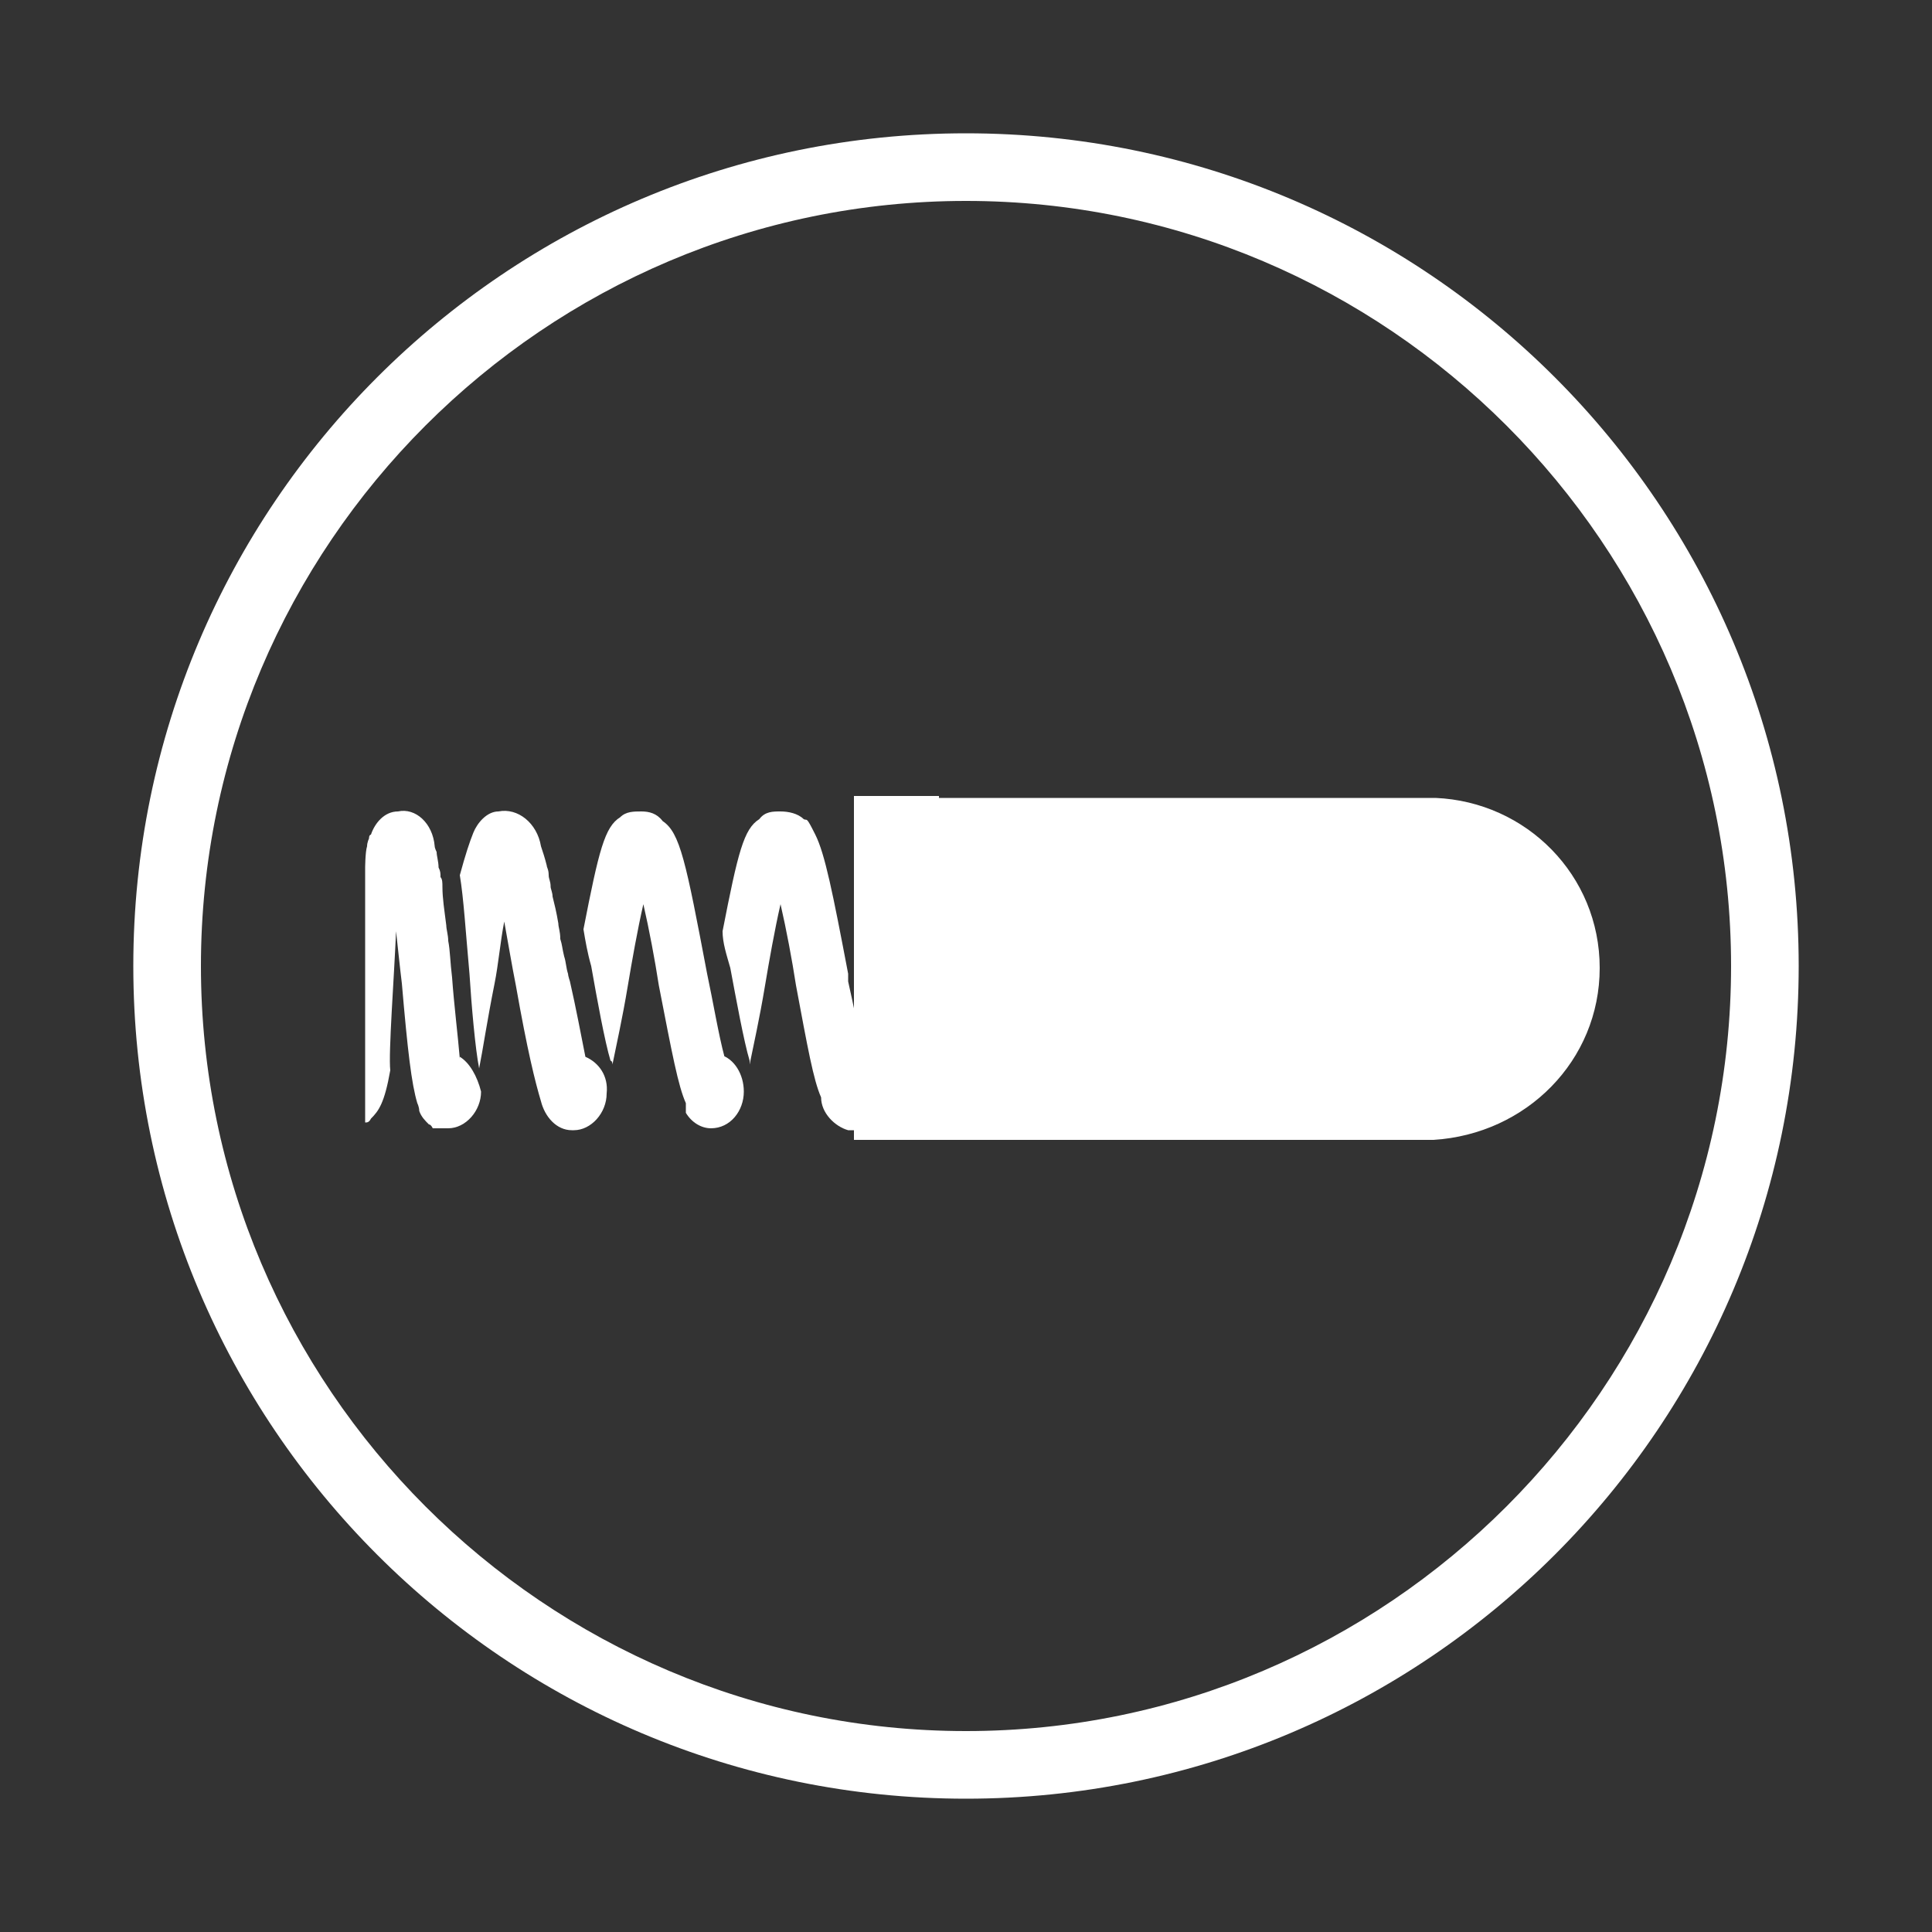 <?xml version="1.0" encoding="UTF-8"?>
<svg id="Ebene_1" xmlns="http://www.w3.org/2000/svg" xmlns:xlink="http://www.w3.org/1999/xlink" version="1.1" viewBox="0 0 100 100">
  <rect x="0" y="0" width="100" height="100" fill="#333333" stroke="none"/>
  <!-- Generator: Adobe Illustrator 29.2.0, SVG Export Plug-In . SVG Version: 2.1.0 Build 108)  -->
  <defs>
    <style>
      .st0, .st1, .st2, .st3, .st4, .st5 {
        fill: none;
      }

      .st6 {
        fill: #002d5c;
      }

      .st1 {
        stroke-miterlimit: 10;
        stroke-width: 3.5px;
      }

      .st1, .st2, .st3, .st4, .st5 {
        stroke: #002d5c;
      }

      .st2 {
        stroke-miterlimit: 10;
      }

      .st2, .st5 {
        stroke-width: 3.5px;
      }

      .st3 {
        stroke-miterlimit: 10;
        stroke-width: 3.5px;
      }

      .st4 {
        stroke-width: 3.5px;
      }

      .st4, .st5 {
        stroke-linejoin: round;
      }

      .st7 {
        fill: #e20613;
      }

      .st8 {
        fill: #fff;
      }

      .st9 {
        display: none;
      }
    </style>
  </defs>
  <g id="Ebene_11" data-name="Ebene_1" class="st9">
    <g>
      <path class="st8" d="M25.1,24.8c.9-.8,2.3-.8,3.1.1l20.8,22,11.4-9.4c.9-.8,2.3-.6,3.1.3.8.9.6,2.3-.3,3.1l-13,10.7c-.4.3-.9.5-1.4.5s-1.2-.2-1.6-.7l-22.2-23.4c-.8-.9-.8-2.3.1-3.2Z"/>
      <path class="st6" d="M48.9,7.5C28.5,7.5,11.1,21.9,7.2,41.8H2c-.7,0-1.3.3-1.6.9-.3.6-.3,1.3,0,1.8l6.8,11.9c.3.6.9.9,1.6.9h0c.5,0,1-.2,1.3-.5.1,0,.2-.2.3-.4l6.8-11.9c.3-.6.3-1.3,0-1.8-.3-.6-.9-.9-1.6-.9h-4.6c3.8-17.8,19.5-30.6,37.9-30.6s38.8,17.4,38.8,38.8-17.4,38.8-38.8,38.8-30.8-10.2-36.4-25.3c-.3-.8-1.1-1.3-1.9-1.2-.2,0-.3,0-.5,0-1,.4-1.4,1.4-1.1,2.4,6.1,16.6,22.1,27.7,39.8,27.7s42.5-19,42.5-42.5c.1-23.4-19-42.5-42.4-42.5Z"/>
      <path class="st6" d="M47.3,51.5c.4.5,1,.7,1.6.7s1-.2,1.4-.5l13-10.7c.9-.8,1.1-2.2.3-3.1-.8-.9-2.2-1.1-3.1-.3l-11.4,9.4-20.8-22c-.9-1-2.3-1-3.2-.2s-.9,2.2-.1,3.1l22.3,23.6Z"/>
    </g>
  </g>
  <g id="Ebene_3" class="st9">
    <ellipse class="st2" cx="50" cy="50" rx="20.3" ry="42.6"/>
    <ellipse class="st3" cx="50" cy="50" rx="42.6" ry="20.3" transform="translate(-19.2 35.3) rotate(-33)"/>
    <ellipse class="st1" cx="50" cy="50" rx="20.3" ry="42.6" transform="translate(-19.2 64.7) rotate(-57)"/>
    <circle class="st2" cx="50" cy="50" r="9.9"/>
    <rect class="st5" x="49" y="37.3" width="2.1" height="2.5"/>
    <circle class="st2" cx="50" cy="50" r="9.9"/>
    <g>
      <rect class="st5" x="48.9" y="36.7" width="2.1" height="2.5"/>
      <rect class="st5" x="48.9" y="60.7" width="2.1" height="2.5"/>
    </g>
    <g>
      <rect class="st4" x="57.2" y="40.5" width="2.5" height="2.1" transform="translate(-12.2 53.5) rotate(-45)"/>
      <rect class="st4" x="40.3" y="57.4" width="2.5" height="2.1" transform="translate(-29.2 46.5) rotate(-45)"/>
    </g>
    <g>
      <rect class="st5" x="60.8" y="48.9" width="2.5" height="2.1"/>
      <rect class="st5" x="36.8" y="48.9" width="2.5" height="2.1"/>
    </g>
    <g>
      <rect class="st4" x="57.5" y="57.2" width="2.1" height="2.5" transform="translate(-24.2 58.5) rotate(-45)"/>
      <rect class="st4" x="40.4" y="40.3" width="2.1" height="2.5" transform="translate(-17.2 41.5) rotate(-45)"/>
    </g>
  </g>
  <g id="Ebene_3_Kopie" class="st9">
    <g>
      <path class="st0" d="M68,40.2c-2.5-2-5.1-4-7.9-5.8-3.3-2.2-6.7-4-10.1-5.6-3.4,1.6-6.8,3.5-10.1,5.6-2.8,1.8-5.4,3.8-7.9,5.8-.4,3.2-.6,6.4-.6,9.8s.2,6.6.6,9.8c2.4,2,5.1,4,7.9,5.8,3.3,2.2,6.7,4,10.1,5.6,3.4-1.6,6.8-3.5,10.1-5.6,2.8-1.8,5.5-3.8,7.9-5.8.4-3.1.6-6.4.6-9.8s-.2-6.6-.6-9.8ZM63.3,52.8h-1.9c-.4,1.2-.8,2.2-1.4,3.2l1.4,1.4c.7.7.7,1.8,0,2.5l-1.5,1.5c-.3.3-.8.5-1.2.5s-.9-.2-1.2-.5l-1.5-1.4c-1,.6-2.1,1-3.2,1.3v2c0,1-.8,1.8-1.8,1.8h-2.1c-1,0-1.8-.8-1.8-1.8v-2c-1-.3-2.1-.7-3.1-1.3l-1.4,1.4c-.3.3-.8.5-1.2.5s-.9-.2-1.2-.5l-1.5-1.5c-.3-.3-.5-.8-.5-1.2s.2-.9.5-1.2l1.3-1.5c-.6-1-1-2.1-1.3-3.2h-2c-1,0-1.8-.8-1.8-1.8v-2.1c0-1,.8-1.8,1.8-1.8h2c.3-1,.7-2.1,1.3-3.1l-1.4-1.4c-.7-.7-.7-1.8,0-2.5l1.5-1.5c.7-.7,1.8-.7,2.5,0l1.4,1.4c1-.6,2.1-1,3.2-1.3v-2c0-1,.8-1.8,1.8-1.8h2.1c1,0,1.8.8,1.8,1.8v2c1.1.3,2.1.7,3.1,1.3l1.4-1.4c.7-.7,1.8-.7,2.5,0l1.5,1.5c.7.7.7,1.8,0,2.5l-1.4,1.4c.6,1,1,2.1,1.3,3.2h1.9c1,0,1.8.8,1.8,1.8v2.1c0,.9-.8,1.7-1.7,1.7Z"/>
      <path class="st0" d="M32.8,64.9c.8,4.1,1.8,7.9,3.1,11.2,3.1-.7,6.5-1.7,9.9-3.1-2.6-1.3-5.2-2.9-7.8-4.5-1.8-1.2-3.6-2.4-5.2-3.6Z"/>
      <path class="st0" d="M22.2,50c1.7,2.1,3.7,4.3,6,6.4-.1-2.1-.2-4.2-.2-6.4s.1-4.3.2-6.4c-2.3,2.1-4.3,4.2-6,6.4Z"/>
      <path class="st0" d="M45.8,27c-3.4-1.4-6.7-2.4-9.9-3.1-1.3,3.4-2.3,7.2-3.1,11.3,1.7-1.3,3.4-2.5,5.2-3.7,2.6-1.7,5.2-3.2,7.8-4.5Z"/>
      <path class="st0" d="M50,58.2c4.5,0,8.1-3.7,8.1-8.2s-3.7-8.2-8.1-8.2-8.1,3.7-8.1,8.2,3.6,8.2,8.1,8.2Z"/>
      <path class="st0" d="M54.2,73c3.4,1.4,6.7,2.4,9.9,3.1,1.3-3.4,2.3-7.2,3.1-11.3-1.7,1.3-3.4,2.5-5.2,3.7-2.6,1.7-5.2,3.2-7.8,4.5Z"/>
      <path class="st0" d="M80,47.1c5.3-7.6,7.3-14.8,4.3-19.4-2-3.1-6.3-4.8-12-4.8s-2.9.1-4.5.3c1.6,4.5,2.9,9.6,3.6,15.2,3.2,2.8,6.1,5.7,8.6,8.7Z"/>
      <path class="st0" d="M28.7,38.4c.7-5.6,2-10.7,3.6-15.2-1.6-.2-3.1-.3-4.5-.3-5.7,0-10,1.7-12,4.8-3,4.6-1.1,11.8,4.3,19.4,2.4-3,5.3-5.9,8.6-8.7Z"/>
      <path class="st0" d="M37.3,79.4c3.4,7,7.9,11.4,12.7,11.4s9.4-4.4,12.7-11.5c-4.1-.9-8.4-2.4-12.7-4.3-4.4,2-8.7,3.5-12.7,4.4Z"/>
      <path class="st0" d="M62,31.5c1.8,1.2,3.5,2.4,5.2,3.7-.8-4.1-1.8-7.9-3.1-11.3-3.2.7-6.6,1.7-10,3.1,2.7,1.3,5.3,2.8,7.9,4.5Z"/>
      <path class="st0" d="M20,52.9c-.6.8-1.1,1.6-1.6,2.4-4.2,6.9-5.2,13.1-2.7,17,2.7,4.1,8.8,5.5,16.5,4.4-1.6-4.4-2.9-9.5-3.6-15.1-3.2-2.8-6.2-5.8-8.6-8.7Z"/>
      <path class="st0" d="M80,52.9c-2.5,2.9-5.4,5.9-8.7,8.7-.7,5.6-2,10.7-3.6,15.1,8,1,14-.6,16.5-4.5s1.6-10.1-2.7-17c-.4-.7-.9-1.5-1.5-2.3Z"/>
      <path class="st0" d="M77.8,50c-1.8-2.2-3.8-4.3-6-6.4,0,2.1.2,4.2.2,6.4s0,4.3-.2,6.4c2.3-2.1,4.3-4.3,6-6.4Z"/>
      <path class="st0" d="M62.7,20.6c-3.3-7-7.8-11.5-12.7-11.5s-9.4,4.4-12.7,11.5c4.1.9,8.4,2.4,12.7,4.3,4.3-1.9,8.6-3.4,12.7-4.3Z"/>
      <path class="st6" d="M84.6,53.4c-.7-1.1-1.5-2.3-2.3-3.4,6.7-9.1,8.9-18.1,4.9-24.2-3.3-5.1-10.4-7.3-20-6-.3,0-.6.1-.9.1-4-8.8-9.8-14.3-16.4-14.3s-12.4,5.5-16.4,14.3c-.3,0-.6-.1-.9-.1-9.6-1.3-16.6.9-20,6-4,6.1-1.8,15.1,4.9,24.2-.8,1.1-1.6,2.3-2.3,3.4-5,8.2-6,15.6-2.6,20.7,2.8,4.3,8.2,6.4,15,6.4s3.8-.2,5.9-.5c4,8.8,9.8,14.3,16.3,14.3s12.4-5.5,16.4-14.3c.3,0,.6,0,.9,0,1.8.2,3.5.3,5.1.3,7,0,12.2-2.2,14.9-6.4,3.4-5,2.5-12.4-2.5-20.6ZM72.2,23c5.7,0,10,1.7,12,4.8,3,4.6,1.1,11.8-4.3,19.4-2.5-3-5.4-5.9-8.7-8.7-.7-5.6-2-10.7-3.6-15.2,1.7-.2,3.2-.3,4.6-.3ZM64.1,76.1c-3.2-.7-6.6-1.7-9.9-3.1,2.6-1.3,5.2-2.8,7.8-4.5,1.8-1.2,3.6-2.4,5.2-3.7-.7,4.2-1.8,8-3.1,11.3ZM60.1,65.6c-3.4,2.2-6.8,4.1-10.1,5.6-3.4-1.6-6.8-3.5-10.1-5.6-2.8-1.8-5.5-3.8-7.9-5.8-.4-3.1-.6-6.4-.6-9.8s.2-6.6.6-9.8c2.5-2,5.1-4,7.9-5.8,3.3-2.2,6.7-4.1,10.1-5.6,3.4,1.6,6.8,3.5,10.1,5.6,2.8,1.8,5.4,3.8,7.9,5.8.4,3.2.6,6.4.6,9.8s-.2,6.6-.6,9.8c-2.4,2-5.1,3.9-7.9,5.8ZM45.8,73c-3.4,1.4-6.8,2.4-9.9,3.1-1.3-3.3-2.3-7.1-3.1-11.2,1.7,1.3,3.4,2.5,5.2,3.7,2.5,1.6,5.2,3.1,7.8,4.4ZM28.2,56.4c-2.2-2.1-4.2-4.3-6-6.4,1.8-2.2,3.8-4.3,6-6.4-.1,2.1-.2,4.2-.2,6.4-.1,2.2,0,4.3.2,6.4ZM35.9,23.9c3.2.7,6.6,1.7,9.9,3.1-2.6,1.4-5.2,2.9-7.8,4.5-1.8,1.2-3.5,2.4-5.2,3.7.7-4.2,1.8-8,3.1-11.3ZM67.2,35.1c-1.7-1.3-3.4-2.5-5.2-3.7-2.6-1.7-5.2-3.2-7.8-4.5,3.4-1.4,6.7-2.4,10-3.1,1.2,3.4,2.3,7.2,3,11.3ZM71.8,43.6c2.2,2.1,4.2,4.2,6,6.4-1.7,2.1-3.7,4.3-6,6.4,0-2.1.2-4.2.2-6.4,0-2.2,0-4.3-.2-6.4ZM50,9.1c4.9,0,9.4,4.4,12.7,11.5-4.1.9-8.4,2.4-12.7,4.3-4.3-1.9-8.6-3.4-12.7-4.3,3.3-7,7.8-11.5,12.7-11.5ZM15.7,27.8c2-3.1,6.3-4.8,12-4.8s2.9.1,4.5.3c-1.6,4.5-2.9,9.6-3.6,15.2-3.3,2.8-6.2,5.7-8.7,8.7-5.2-7.6-7.1-14.9-4.2-19.4ZM15.7,72.2c-2.5-3.9-1.6-10.1,2.7-17,.5-.8,1-1.6,1.6-2.4,2.5,2.9,5.4,5.9,8.7,8.7.7,5.6,2,10.7,3.6,15.1-7.8,1.1-13.9-.3-16.6-4.4ZM50,90.9c-4.9,0-9.4-4.4-12.7-11.4,4-.9,8.3-2.4,12.8-4.3,4.3,1.9,8.6,3.4,12.7,4.3-3.4,6.9-7.9,11.4-12.8,11.4ZM84.3,72.2c-2.5,3.9-8.6,5.5-16.5,4.5,1.6-4.4,2.9-9.6,3.6-15.1,3.3-2.8,6.2-5.7,8.7-8.7.6.8,1.1,1.6,1.6,2.4,4.1,6.9,5.1,13,2.6,16.9Z"/>
      <path class="st6" d="M63.3,47.2h-1.9c-.4-1.2-.8-2.2-1.4-3.2l1.4-1.4c.7-.7.7-1.8,0-2.5l-1.5-1.5c-.7-.7-1.8-.7-2.5,0l-1.4,1.4c-1-.6-2-1-3.2-1.3v-2c0-1-.8-1.8-1.8-1.8h-2.1c-1,0-1.8.8-1.8,1.8v2c-1,.3-2.1.7-3.1,1.3l-1.4-1.4c-.7-.7-1.8-.7-2.5,0l-1.5,1.5c-.7.7-.7,1.8,0,2.5l1.4,1.4c-.6,1-1,2.1-1.3,3.2h-2c-1,0-1.8.8-1.8,1.8v2.1c0,1,.8,1.8,1.8,1.8h2c.3,1,.7,2.1,1.3,3.1l-1.4,1.4c-.3.3-.5.8-.5,1.2s.2.9.5,1.2l1.5,1.5c.3.3.8.5,1.2.5s.9-.2,1.2-.5l1.5-1.3c1,.6,2.1,1,3.2,1.3v2c0,1,.8,1.8,1.8,1.8h2.1c1,0,1.8-.8,1.8-1.8v-2c1.1-.3,2.1-.7,3.1-1.3l1.4,1.4c.3.3.8.5,1.2.5s.9-.2,1.2-.5l1.5-1.5c.7-.7.7-1.8,0-2.5l-1.3-1.4c.6-1,1-2.1,1.3-3.2h1.9c1,0,1.8-.8,1.8-1.8v-2.1c0-.9-.8-1.7-1.7-1.7ZM50,41.8c4.5,0,8.1,3.7,8.1,8.2s-3.7,8.2-8.1,8.2-8.1-3.7-8.1-8.2,3.6-8.2,8.1-8.2Z"/>
    </g>
  </g>
  <g id="Ebene_4" class="st9">
    <g>
      <path class="st7" d="M24.6,54.8c-.2-1.2-.3-2.8-.5-4.2h0c-.1-.8-.1-1.4-.2-1.9,0-.3-.1-.6-.1-.8-.1-.8-.2-1.4-.3-2h0c0-.2-.1-.4-.1-.5h0c0-.2-.1-.3-.1-.5-.1-.3-.1-.6-.2-.8h0c0,0-.1-.2-.1-.3h0c-.2-1.2-1.2-2-2.3-1.8-.8,0-1.4.6-1.7,1.2,0,0-.1,0-.1.2h0c0,0-.1.2-.1.4-.1.3-.1,1.2-.2,1.1v13.2c.1,0,.3,0,.4-.2.5-.4.8-.8,1.1-2.5-.1-.9.3-4.8.3-7.2.1.9.2,1.9.3,2.7.4,3.5.6,5.2.9,6.2,0,0,.1.2.1.4.2.3.3.5.6.7.1,0,.2,0,.3.2h.1c.1,0,.1,0,.2,0h.5c1.1,0,2-.9,2-1.9.3-.8-.2-1.5-.8-1.8Z"/>
      <path class="st7" d="M32.2,54.7c-.3-1-.6-2.6-.9-3.9h0c0,0-.1-.3-.1-.4h0c-.1-.4-.2-.7-.2-1h0c-.1-.4-.1-.6-.2-.9h0c-.1-.4-.1-.6-.2-.8h0c-.1-.6-.2-1-.3-1.4h0c0-.2-.1-.4-.1-.5h0c0-.3-.1-.4-.1-.6h0c0-.3-.1-.4-.1-.5-.1-.4-.2-.7-.4-1-.2-1.2-1.4-2-2.6-1.8-.7,0-1.2.6-1.6,1.1-.3.5-.5,1.1-.8,2.2.2,1.2.4,2.9.6,5.1h0c.2,1.6.4,3.9.6,4.9.2-1,.5-2.4.9-4.4.2-1,.4-2.2.6-3.2.3,1.1.5,2.3.7,3.3.7,3.4,1.1,5,1.5,6,.2.8.9,1.5,1.9,1.5h.1c1.1,0,2-.9,2-1.9s-.5-1.5-1.3-1.8Z"/>
      <path class="st7" d="M40.5,54.7c-.3-1.1-.7-2.9-1-4.3h0c-1.3-5.8-1.7-7.3-2.7-7.9-.4-.4-.8-.5-1.4-.5s-.9,0-1.3.3c0,0,0,0,0,0-.9.5-1.3,1.7-2.2,5.8.1.6.3,1.2.4,1.9h0c.3,1.7.8,3.9,1.1,4.9,0,0,0,0,0,.2.3-1,.5-2.3.9-4.1.3-1.2.6-2.9,1-4.2.3,1.3.7,2.9,1,4.2.8,3.6,1.2,5.2,1.6,6.1,0,0,0,.2,0,.3s0,0,0,.2h0c.3.5.9.8,1.5.8h0c1.1,0,2-.9,2-1.9.2-.9-.4-1.7-1.2-1.9Z"/>
      <path class="st7" d="M48.9,54.7c-.3-1-.6-2.6-.9-3.9,0,0,0-.3,0-.4h0c-.9-4.2-1.4-6.2-1.9-7.2s-.5-.7-.7-.8c-.4-.3-.9-.4-1.4-.4s-.9,0-1.3.4c0,0,0,0,0,0-.9.5-1.3,1.7-2.2,5.8,0,.6.3,1.2.4,1.9h0c.3,1.6.8,3.8,1.1,4.8,0,0,0,0,0,.2.3-1,.6-2.3.9-4.1.3-1.2.6-2.9.9-4.2.3,1.3.7,2.9,1,4.2.7,3.2,1.1,4.9,1.5,5.8,0,.8.8,1.5,1.6,1.7h.4c1.1,0,2-.9,2-1.9s-.6-1.7-1.3-2Z"/>
      <path class="st7" d="M56.8,54.7c-.3-1-.6-2.6-.9-3.9,0,0,0-.3,0-.4h0c0-.3,0-.6-.2-.8v-.2c0-.2,0-.5,0-.7h0c0-.2,0-.4,0-.6h0c0-.5-.2-.9-.3-1.3h0c0-.6-.3-1.1-.4-1.5-.3-.9-.5-1.6-.7-2-.3-.8-1.1-1.3-2-1.3s-1.4.4-1.8.9c-.5.7-1,2.1-1.7,5.2,0,.6.3,1.2.4,1.9h0c.3,1.7.8,3.9,1.1,4.9,0,0,0,0,0,.2.2-1,.5-2.3.9-4.1.2-1,.5-2.2.8-3.3.3,1.1.5,2.4.8,3.3.7,3.4,1.1,5,1.5,5.9.2.8.9,1.4,1.8,1.5h.2c1.1,0,2-.9,2-1.9.1-.8-.5-1.5-1.3-1.8Z"/>
      <path class="st7" d="M81,53.7v-12.2l-.6.3c-.4.4-.7.9-.9,2.1.3,1.3.6,3.3,1,6.3,0,1,.3,2.4.5,3.5Z"/>
      <path class="st7" d="M65.1,54.6c-.3-1-.6-2.6-.9-3.9,0,0,0-.3,0-.4h0c-.9-4.2-1.4-6.2-1.9-7.2s-.5-.7-.7-.8c-.4-.3-.9-.4-1.4-.4s-.9,0-1.3.4c0,0,0,0,0,0-.9.5-1.3,1.7-2.2,5.8,0,.6.3,1.2.4,1.9h0c.3,1.6.8,3.8,1.1,4.8,0,0,0,0,0,.2.3-1,.6-2.3.9-4.1.3-1.2.6-2.9.9-4.2.3,1.3.7,2.9,1,4.2.7,3.2,1.1,4.9,1.5,5.8,0,.8.8,1.5,1.6,1.7h.4c1.1,0,2-.9,2-1.9,0-1-.6-1.7-1.3-2Z"/>
      <path class="st7" d="M73,54.6c-.3-1-.6-2.6-.9-3.9,0,0,0-.3,0-.4h0c0-.3,0-.6-.2-.8v-.2c0-.2,0-.5,0-.7h0c0-.2,0-.4,0-.6h0c0-.5-.2-.9-.3-1.3h0c0-.6-.3-1.1-.4-1.5-.3-.9-.5-1.6-.7-2-.3-.8-1.1-1.3-2-1.3s-1.4.4-1.8.9c-.5.7-1,2.1-1.7,5.2,0,.6.3,1.2.4,1.9h0c.3,1.7.8,3.9,1.1,4.9,0,0,0,0,0,.2.2-1,.5-2.3.9-4.1.2-1,.5-2.2.8-3.3.3,1.1.5,2.4.8,3.3.7,3.4,1.1,5,1.5,5.9.2.8.9,1.4,1.8,1.5h.2c1.1,0,2-.9,2-1.9,0-.8-.5-1.5-1.3-1.8Z"/>
      <path class="st7" d="M76.1,41.9c-.6,0-1.1.2-1.5.6-.7.6-1.1,1.9-1.9,5.5,0,.6.3,1.2.4,1.9h0c.3,1.6.8,3.9,1.1,4.8,0,0,0,0,0,.2.3-1,.5-2.3.9-4.1.2-.8.4-1.7.6-2.6,0,.9.2,1.8.3,2.5.4,3.4.7,5.1,1,6,.2.9,1,1.6,2,1.6s.5,0,.8,0c.7-.3,1.2-1,1.2-1.8s-.5-1.5-1.2-1.8c-.2-1.2-.4-2.9-.6-4.3-.6-4.7-.9-6.6-1.5-7.5h0q0-.2-.2-.3c-.3-.3-.9-.6-1.5-.6Z"/>
    </g>
    <path class="st6" d="M50,93.1c-23.8,0-43.1-19.3-43.1-43.1S26.2,6.9,50,6.9s43.1,19.3,43.1,43.1-19.3,43.1-43.1,43.1ZM50,10.4c-21.8,0-39.6,17.8-39.6,39.6s17.8,39.6,39.6,39.6,39.6-17.8,39.6-39.6S71.8,10.4,50,10.4Z"/>
  </g>
  <g id="Ebene_4_Kopie_2">
    <g>
      <path class="st8" d="M23.8,54.8c-.1-1.2-.3-2.8-.4-4.2h0c-.1-.8-.1-1.4-.2-1.9,0-.3-.1-.6-.1-.8-.1-.8-.2-1.4-.2-2h0c0-.2,0-.4-.1-.5h0c0-.2,0-.3-.1-.5,0-.3-.1-.6-.1-.8h0c0,0-.1-.2-.1-.3h0c-.1-1.2-1-2-1.9-1.8-.7,0-1.2.6-1.4,1.2,0,0-.1,0-.1.2h0c0,0-.1.2-.1.4-.1.3-.1,1.2-.1,1.1v13.2c.1,0,.2,0,.3-.2.4-.4.7-.8,1-2.5-.1-.9.2-4.8.3-7.2.1.9.2,1.9.3,2.7.3,3.5.5,5.2.8,6.2,0,0,.1.2.1.4.1.3.3.5.5.7q.1,0,.2.2h.1c.1,0,.1,0,.2,0h.5c.9,0,1.7-.9,1.7-1.9-.2-.8-.6-1.5-1.1-1.8Z"/>
      <path class="st8" d="M30.3,54.7c-.2-1-.5-2.6-.8-3.9h0c0,0-.1-.3-.1-.4h0c-.1-.3-.1-.6-.2-.9h0c-.1-.4-.1-.6-.2-.9h0c0-.4-.1-.6-.1-.8h0c-.1-.6-.2-1-.3-1.4h0c0-.2-.1-.4-.1-.5h0c0-.3-.1-.4-.1-.6h0c0-.3-.1-.4-.1-.5-.1-.4-.2-.7-.3-1-.2-1.2-1.2-2-2.2-1.8-.6,0-1.1.6-1.3,1.1-.2.5-.4,1.1-.7,2.2.2,1.2.3,2.9.5,5.1h0c.1,1.6.3,3.9.5,4.9.2-1,.4-2.4.8-4.4.2-1,.3-2.2.5-3.2.2,1.1.4,2.3.6,3.3.6,3.4,1,5,1.3,6,.2.8.8,1.5,1.6,1.5h.1c.9,0,1.7-.9,1.7-1.9.1-.9-.4-1.6-1.1-1.9Z"/>
      <path class="st8" d="M37.5,54.7c-.3-1.1-.6-2.9-.9-4.3h0c-1.1-5.8-1.4-7.3-2.3-7.9-.3-.4-.7-.5-1.1-.5s-.8,0-1.1.3c0,0,0,0,0,0-.8.5-1.1,1.7-1.9,5.8.1.6.2,1.2.4,1.9h0c.3,1.7.7,3.9,1,4.9,0,0,.1,0,.1.2.2-1,.5-2.3.8-4.1.2-1.2.5-2.9.8-4.2.3,1.3.6,2.9.8,4.2.7,3.6,1,5.2,1.4,6.1,0,0,0,.2,0,.3s0,0,0,.2h0c.3.5.8.8,1.3.8h0c1,0,1.7-.9,1.7-1.9,0-.9-.5-1.7-1.2-1.9Z"/>
      <path class="st8" d="M44.7,54.7c-.2-1-.5-2.6-.8-3.9,0,0,0-.3,0-.4h0c-.8-4.2-1.2-6.2-1.7-7.2s-.4-.7-.6-.8c-.3-.3-.8-.4-1.2-.4s-.8,0-1.1.4c0,0,0,0,0,0-.8.5-1.1,1.7-1.9,5.8,0,.6.2,1.2.4,1.9h0c.3,1.6.7,3.8,1,4.8,0,0,0,0,0,.2.2-1,.5-2.3.8-4.1.2-1.2.5-2.9.8-4.2.3,1.3.6,2.9.8,4.2.6,3.2.9,4.9,1.3,5.8,0,.8.7,1.5,1.4,1.7h.3c.9,0,1.7-.9,1.7-1.9,0-1-.4-1.7-1.1-2Z"/>
      <path class="st8" d="M51.6,54.7c-.2-1-.5-2.6-.8-3.9,0,0,0-.3,0-.4h0c0-.3,0-.6,0-.8v-.2c0-.2,0-.5,0-.7h0c0-.2,0-.4,0-.6h0c0-.5-.2-.9-.2-1.3h0c0-.6-.2-1.1-.3-1.5-.2-.9-.4-1.6-.6-2-.3-.8-.9-1.3-1.7-1.3s-1.2.4-1.5.9c-.5.7-.8,2.1-1.4,5.2,0,.6.2,1.2.4,1.9h0c.3,1.7.7,3.9,1,4.9,0,0,0,0,0,.2.2-1,.5-2.3.8-4.1.2-1,.4-2.2.6-3.3.2,1.1.5,2.4.6,3.3.6,3.4,1,5,1.3,5.9,0,.8.8,1.4,1.5,1.5h.2c.9,0,1.7-.9,1.7-1.9-.1-.8-.6-1.5-1.3-1.8Z"/>
      <path class="st8" d="M72.4,53.7v-12.2c-.2,0-.4.2-.5.3-.4.4-.6.9-.7,2.1.3,1.3.5,3.3.9,6.3,0,1,.2,2.4.3,3.5Z"/>
      <path class="st8" d="M58.7,54.6c-.2-1-.5-2.6-.8-3.9,0,0,0-.3,0-.4h0c-.8-4.2-1.2-6.2-1.7-7.2s-.4-.7-.6-.8c-.3-.3-.8-.4-1.2-.4s-.8,0-1.1.4c0,0,0,0,0,0-.8.5-1.1,1.7-1.9,5.8,0,.6.2,1.2.4,1.9h0c.3,1.6.7,3.8,1,4.8,0,0,0,0,0,.2.2-1,.5-2.3.8-4.1.2-1.2.5-2.9.8-4.2.3,1.3.6,2.9.8,4.2.6,3.2.9,4.9,1.3,5.8,0,.8.7,1.5,1.4,1.7h.3c.9,0,1.7-.9,1.7-1.9,0-1-.4-1.7-1.1-2Z"/>
      <path class="st8" d="M65.6,54.6c-.2-1-.5-2.6-.8-3.9,0,0,0-.3,0-.4h0c0-.3,0-.6,0-.8v-.2c0-.2,0-.5,0-.7h0c0-.2,0-.4,0-.6h0c0-.5-.2-.9-.2-1.3h0c0-.6-.2-1.1-.3-1.5-.2-.9-.4-1.6-.6-2-.3-.8-.9-1.3-1.7-1.3s-1.2.4-1.5.9c-.5.7-.8,2.1-1.4,5.2,0,.6.2,1.2.4,1.9h0c.3,1.7.7,3.9,1,4.9,0,0,0,0,0,.2.2-1,.5-2.3.8-4.1.2-1,.4-2.2.6-3.3.2,1.1.5,2.4.6,3.3.6,3.4,1,5,1.3,5.9,0,.8.8,1.4,1.5,1.5h.2c.9,0,1.7-.9,1.7-1.9-.2-.8-.6-1.5-1.3-1.8Z"/>
      <path class="st8" d="M68.3,41.9c-.5,0-1,.2-1.3.6-.6.6-1,1.9-1.7,5.5,0,.6.2,1.2.4,1.9h0c.3,1.6.7,3.9,1,4.8,0,0,0,0,0,.2.2-1,.5-2.3.8-4.1,0-.8.3-1.7.5-2.6,0,.9.2,1.8.3,2.5.4,3.4.6,5.1.9,6,0,.9.8,1.6,1.7,1.6s.5,0,.7,0c.6-.3,1.1-1,1.1-1.8s-.4-1.5-1-1.8c-.2-1.2-.4-2.9-.5-4.3-.5-4.7-.8-6.6-1.3-7.5h0c0-.2,0-.2,0-.3-.6-.3-1.1-.6-1.6-.6Z"/>
    </g>
    <path class="st8" d="M50,93.1c-23.8,0-43.1-19.3-43.1-43.1S26.2,6.9,50,6.9s43.1,19.3,43.1,43.1-19.3,43.1-43.1,43.1ZM50,10.4c-21.8,0-39.6,17.8-39.6,39.6s17.8,39.6,39.6,39.6,39.6-17.8,39.6-39.6S71.8,10.4,50,10.4Z"/>
    <rect class="st8" x="44.2" y="41.2" width="4.4" height="17.8"/>
    <path class="st8" d="M82.8,50.1c0-4.8-3.8-8.6-8.5-8.8h-27.7c-.8,0-1.4.6-1.4,1.4v14.9c0,.8.6,1.4,1.4,1.4h27.6c4.8-.3,8.6-4.1,8.6-8.9Z"/>
  </g>
  <g id="Ebene_4_Kopie" class="st9">
    <g>
      <path class="st7" d="M30.7,66.2c-.2-1.2-.4-3-.5-4.5h0c-.1-.7-.2-1.3-.2-1.9s-.1-.6-.1-.9c-.1-.8-.2-1.5-.3-2.1h0c0-.2-.1-.4-.1-.6h0c0-.2-.1-.4-.1-.5-.1-.3-.1-.6-.2-.9h0c0,0-.1-.2-.1-.3h0c-.2-1.3-1.2-2.1-2.4-2-.8,0-1.5.6-1.8,1.3,0,0-.1.2-.1.2h0c0,0-.1.2-.1.4-.1.4-.1,1.3-.2,1.2v14.2c.2,0,.3,0,.4-.2.5-.4.9-.9,1.2-2.7-.2-1,.3-5.2.3-7.8.1,1,.2,2,.3,2.9.4,3.8.6,5.6,1,6.6,0,0,.1.3.2.4.2.3.4.6.6.7.1,0,.2,0,.3.2h.1c.1,0,.2,0,.2,0h.6c1.2,0,2.1-.9,2.1-2.1,0-.6-.4-1.3-1.1-1.7Z"/>
      <path class="st7" d="M38.9,66.1c-.3-1.1-.7-2.8-1-4.2h0c0-.2,0-.3,0-.4h0c0-.3,0-.6-.2-.9h0c0-.4,0-.7-.2-1h0c0-.4,0-.6-.2-.9h0c0-.6-.2-1.1-.3-1.5h0c0-.2,0-.4,0-.6h0c0-.3,0-.4,0-.6h0c0-.3,0-.4,0-.6,0-.4-.3-.8-.4-1.1-.3-1.3-1.5-2.1-2.8-1.9-.7,0-1.3.6-1.7,1.2-.3.5-.5,1.2-.8,2.4.2,1.3.4,3.1.6,5.4h0c.2,1.8.4,4.2.6,5.3.3-1.1.6-2.6,1-4.7.2-1,.4-2.3.7-3.5.3,1.2.6,2.5.8,3.5.8,3.6,1.2,5.4,1.7,6.4.2.9,1,1.6,2,1.6h0c1.2,0,2.1-.9,2.1-2.1-.2-.7-.8-1.5-1.6-1.8Z"/>
      <path class="st7" d="M47.8,66.1c-.3-1.2-.7-3.1-1.1-4.6h0c-1.3-6.2-1.8-7.8-2.9-8.5-.4-.3-.9-.5-1.5-.5s-.9,0-1.3.4c0,0,0,0,0,0-1,.6-1.4,1.8-2.4,6.2,0,.6.3,1.3.5,2.1h0c.4,1.8.9,4.2,1.2,5.2,0,0,0,0,0,.2.3-1,.6-2.5,1-4.4.3-1.3.7-3.1,1-4.5.4,1.4.7,3.1,1,4.5.8,3.8,1.3,5.6,1.7,6.5,0,0,0,.2,0,.3s0,0,0,.2h0c.4.5.9.8,1.6.8h0c1.2,0,2.1-.9,2.1-2.1.3-.8-.3-1.6-1.2-1.9Z"/>
      <path class="st7" d="M56.7,66.2c-.3-1.1-.7-2.8-1-4.2,0-.2,0-.3,0-.4h0c-1-4.5-1.5-6.6-2.1-7.7-.2-.4-.5-.7-.8-.9-.4-.3-.9-.5-1.5-.5s-1,0-1.3.4c0,0,0,0,0,0-1,.6-1.4,1.8-2.4,6.2,0,.6.3,1.3.5,2.1h0c.4,1.7.9,4.1,1.2,5.1,0,0,0,0,0,.2.3-1,.6-2.5,1-4.4.3-1.3.7-3.1,1-4.5.4,1.4.7,3.1,1,4.5.7,3.4,1.2,5.2,1.6,6.2,0,.9.8,1.6,1.7,1.8h.4c1.2,0,2.1-.9,2.1-2.1,0-.9-.5-1.6-1.3-1.9Z"/>
      <path class="st7" d="M65.2,66.1c-.3-1.1-.7-2.8-1-4.2,0,0,0-.3,0-.4h0c0-.4,0-.6-.2-.9v-.2c0-.2,0-.5-.2-.7h0c0-.2,0-.5-.2-.7h0c0-.6-.2-1-.3-1.4h0c0-.6-.3-1.1-.4-1.6-.3-1-.5-1.7-.8-2.2-.3-.8-1.1-1.4-2.1-1.4s-1.5.4-1.9,1c-.6.8-1,2.3-1.8,5.6,0,.6.3,1.3.5,2.1h0c.4,1.8.9,4.2,1.2,5.2,0,0,0,0,0,.2.3-1,.6-2.5,1-4.4.2-1.1.5-2.4.8-3.6.3,1.2.6,2.5.8,3.6.8,3.6,1.2,5.4,1.6,6.4.2.9.9,1.5,1.9,1.6h.2c1.2,0,2.1-.9,2.1-2.1.3-.8-.3-1.6-1.2-1.9Z"/>
      <path class="st7" d="M75.3,65.6v-13c-.5,0-.7.2-.9.3-.4.4-.9,1.3-1.1,2.5.3,1.8.7,3.2,1.2,6.4.3,1.2.7,2.7.8,3.8Z"/>
      <path class="st7" d="M74.1,66.1c-.3-1.1-.7-2.8-1-4.2,0-.2,0-.3,0-.4h0c-1-4.5-1.5-6.6-2.1-7.7-.2-.4-.5-.7-.8-.9-.4-.3-.9-.5-1.5-.5s-1,0-1.3.4c0,0,0,0,0,0-1,.6-1.4,1.8-2.4,6.2,0,.6.3,1.3.5,2.1h0c.4,1.7.9,4.1,1.2,5.1,0,0,0,0,0,.2.3-1,.6-2.5,1-4.4.3-1.3.7-3.1,1-4.5.4,1.4.7,3.1,1,4.5.7,3.4,1.2,5.2,1.6,6.2,0,.9.8,1.6,1.7,1.8h.4c1.2,0,2.1-.9,2.1-2.1.1-.9-.5-1.6-1.3-1.9Z"/>
    </g>
    <path class="st6" d="M50,93c-23.8,0-43.1-19.3-43.1-43S26.2,6.9,50,6.9s43.1,19.3,43.1,43.1-19.3,43-43.1,43ZM50,10.4c-21.8,0-39.6,17.8-39.6,39.6s17.8,39.6,39.6,39.6,39.6-17.8,39.6-39.6S71.8,10.4,50,10.4Z"/>
    <path class="st6" d="M58.6,31.2h-6.9v-6.9c0-1-.8-1.8-1.8-1.8s-1.8.8-1.8,1.8v6.9h-6.9c-1,0-1.8.8-1.8,1.8s.8,1.8,1.8,1.8h6.9v6.9c0,1,.8,1.8,1.8,1.8s1.8-.8,1.8-1.8v-6.9h6.9c1,0,1.8-.8,1.8-1.8s-.8-1.8-1.8-1.8Z"/>
  </g>
</svg>